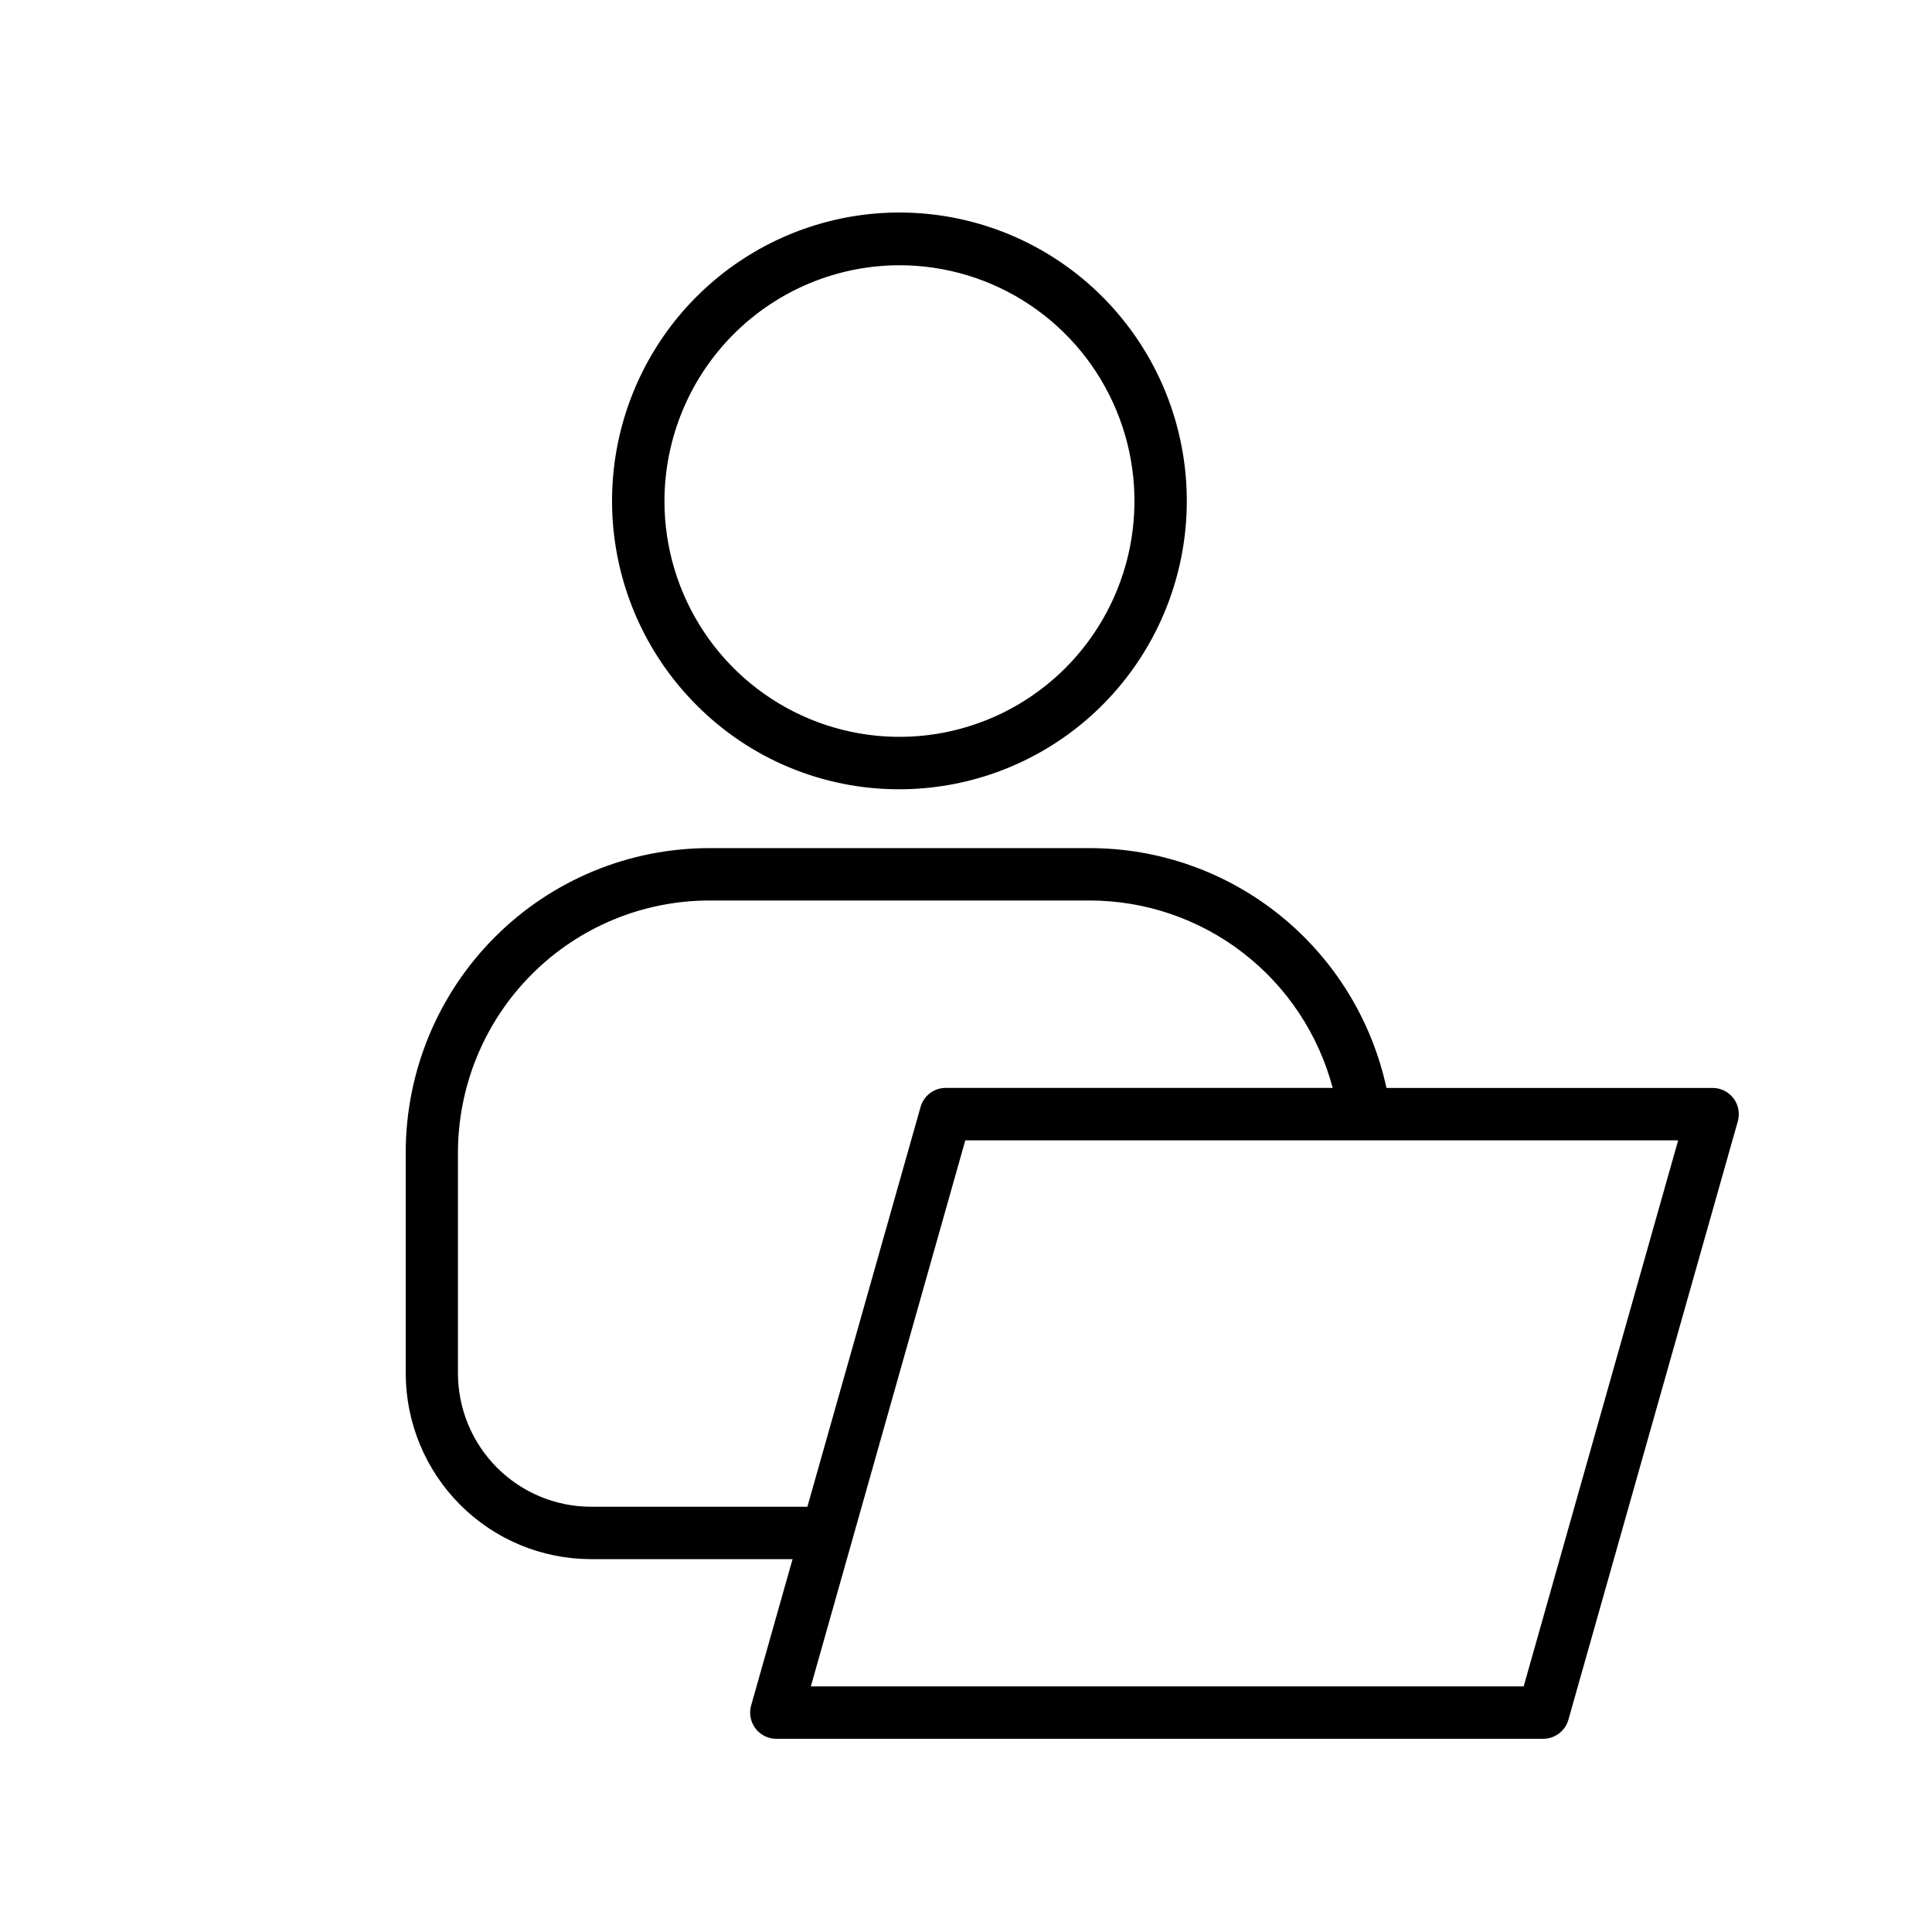 <?xml version="1.0" encoding="UTF-8"?>
<svg xmlns="http://www.w3.org/2000/svg" width="100" height="100" viewBox="0 0 100 100" fill="none">
  <path d="M40.179 90C39.97 90 39.764 89.951 39.577 89.858C39.39 89.764 39.227 89.629 39.101 89.462C38.975 89.294 38.889 89.1 38.851 88.894C38.812 88.688 38.822 88.475 38.879 88.274L41.023 80.701H30.584C28.043 80.698 25.608 79.684 23.811 77.881C22.015 76.079 21.004 73.635 21 71.086V59.663C21 55.482 22.655 51.472 25.601 48.516C28.547 45.56 32.543 43.899 36.71 43.899H56.41C59.996 43.899 63.475 45.131 66.268 47.389C69.061 49.647 71 52.795 71.764 56.312H88.65C88.859 56.312 89.065 56.361 89.252 56.454C89.439 56.548 89.601 56.684 89.727 56.851C89.853 57.018 89.939 57.212 89.977 57.418C90.015 57.624 90.006 57.837 89.949 58.038L81.18 89.014C81.1 89.298 80.929 89.547 80.694 89.725C80.46 89.903 80.174 89.999 79.88 89.999L40.179 90ZM41.969 87.288H78.865L86.861 59.024H49.964L41.969 87.288ZM23.703 59.663V71.086C23.707 72.916 24.433 74.669 25.722 75.963C27.012 77.257 28.76 77.985 30.584 77.989H41.79L47.649 57.295C47.729 57.011 47.9 56.761 48.134 56.583C48.369 56.405 48.655 56.309 48.949 56.309H68.979C68.241 53.529 66.609 51.071 64.336 49.317C62.063 47.564 59.277 46.612 56.41 46.61H36.71C33.261 46.614 29.955 47.99 27.517 50.437C25.078 52.885 23.707 56.202 23.703 59.663ZM36.045 36.489C33.609 34.049 32.092 30.837 31.752 27.401C31.412 23.964 32.27 20.516 34.18 17.643C36.09 14.77 38.934 12.651 42.226 11.646C45.519 10.641 49.057 10.813 52.237 12.132C55.418 13.452 58.044 15.837 59.668 18.882C61.292 21.926 61.814 25.442 61.145 28.829C60.475 32.217 58.656 35.267 55.996 37.459C53.337 39.651 50.003 40.85 46.561 40.852C44.608 40.858 42.673 40.476 40.868 39.727C39.063 38.978 37.423 37.878 36.045 36.489ZM34.392 25.934C34.392 28.348 35.105 30.708 36.442 32.715C37.779 34.722 39.678 36.286 41.901 37.21C44.123 38.134 46.569 38.376 48.929 37.905C51.288 37.434 53.456 36.271 55.157 34.565C56.858 32.858 58.016 30.683 58.486 28.315C58.955 25.948 58.714 23.493 57.793 21.263C56.873 19.033 55.314 17.127 53.313 15.786C51.313 14.444 48.961 13.729 46.556 13.729C43.331 13.733 40.24 15.021 37.96 17.309C35.68 19.596 34.397 22.698 34.392 25.934Z" fill="black"></path>
</svg>
